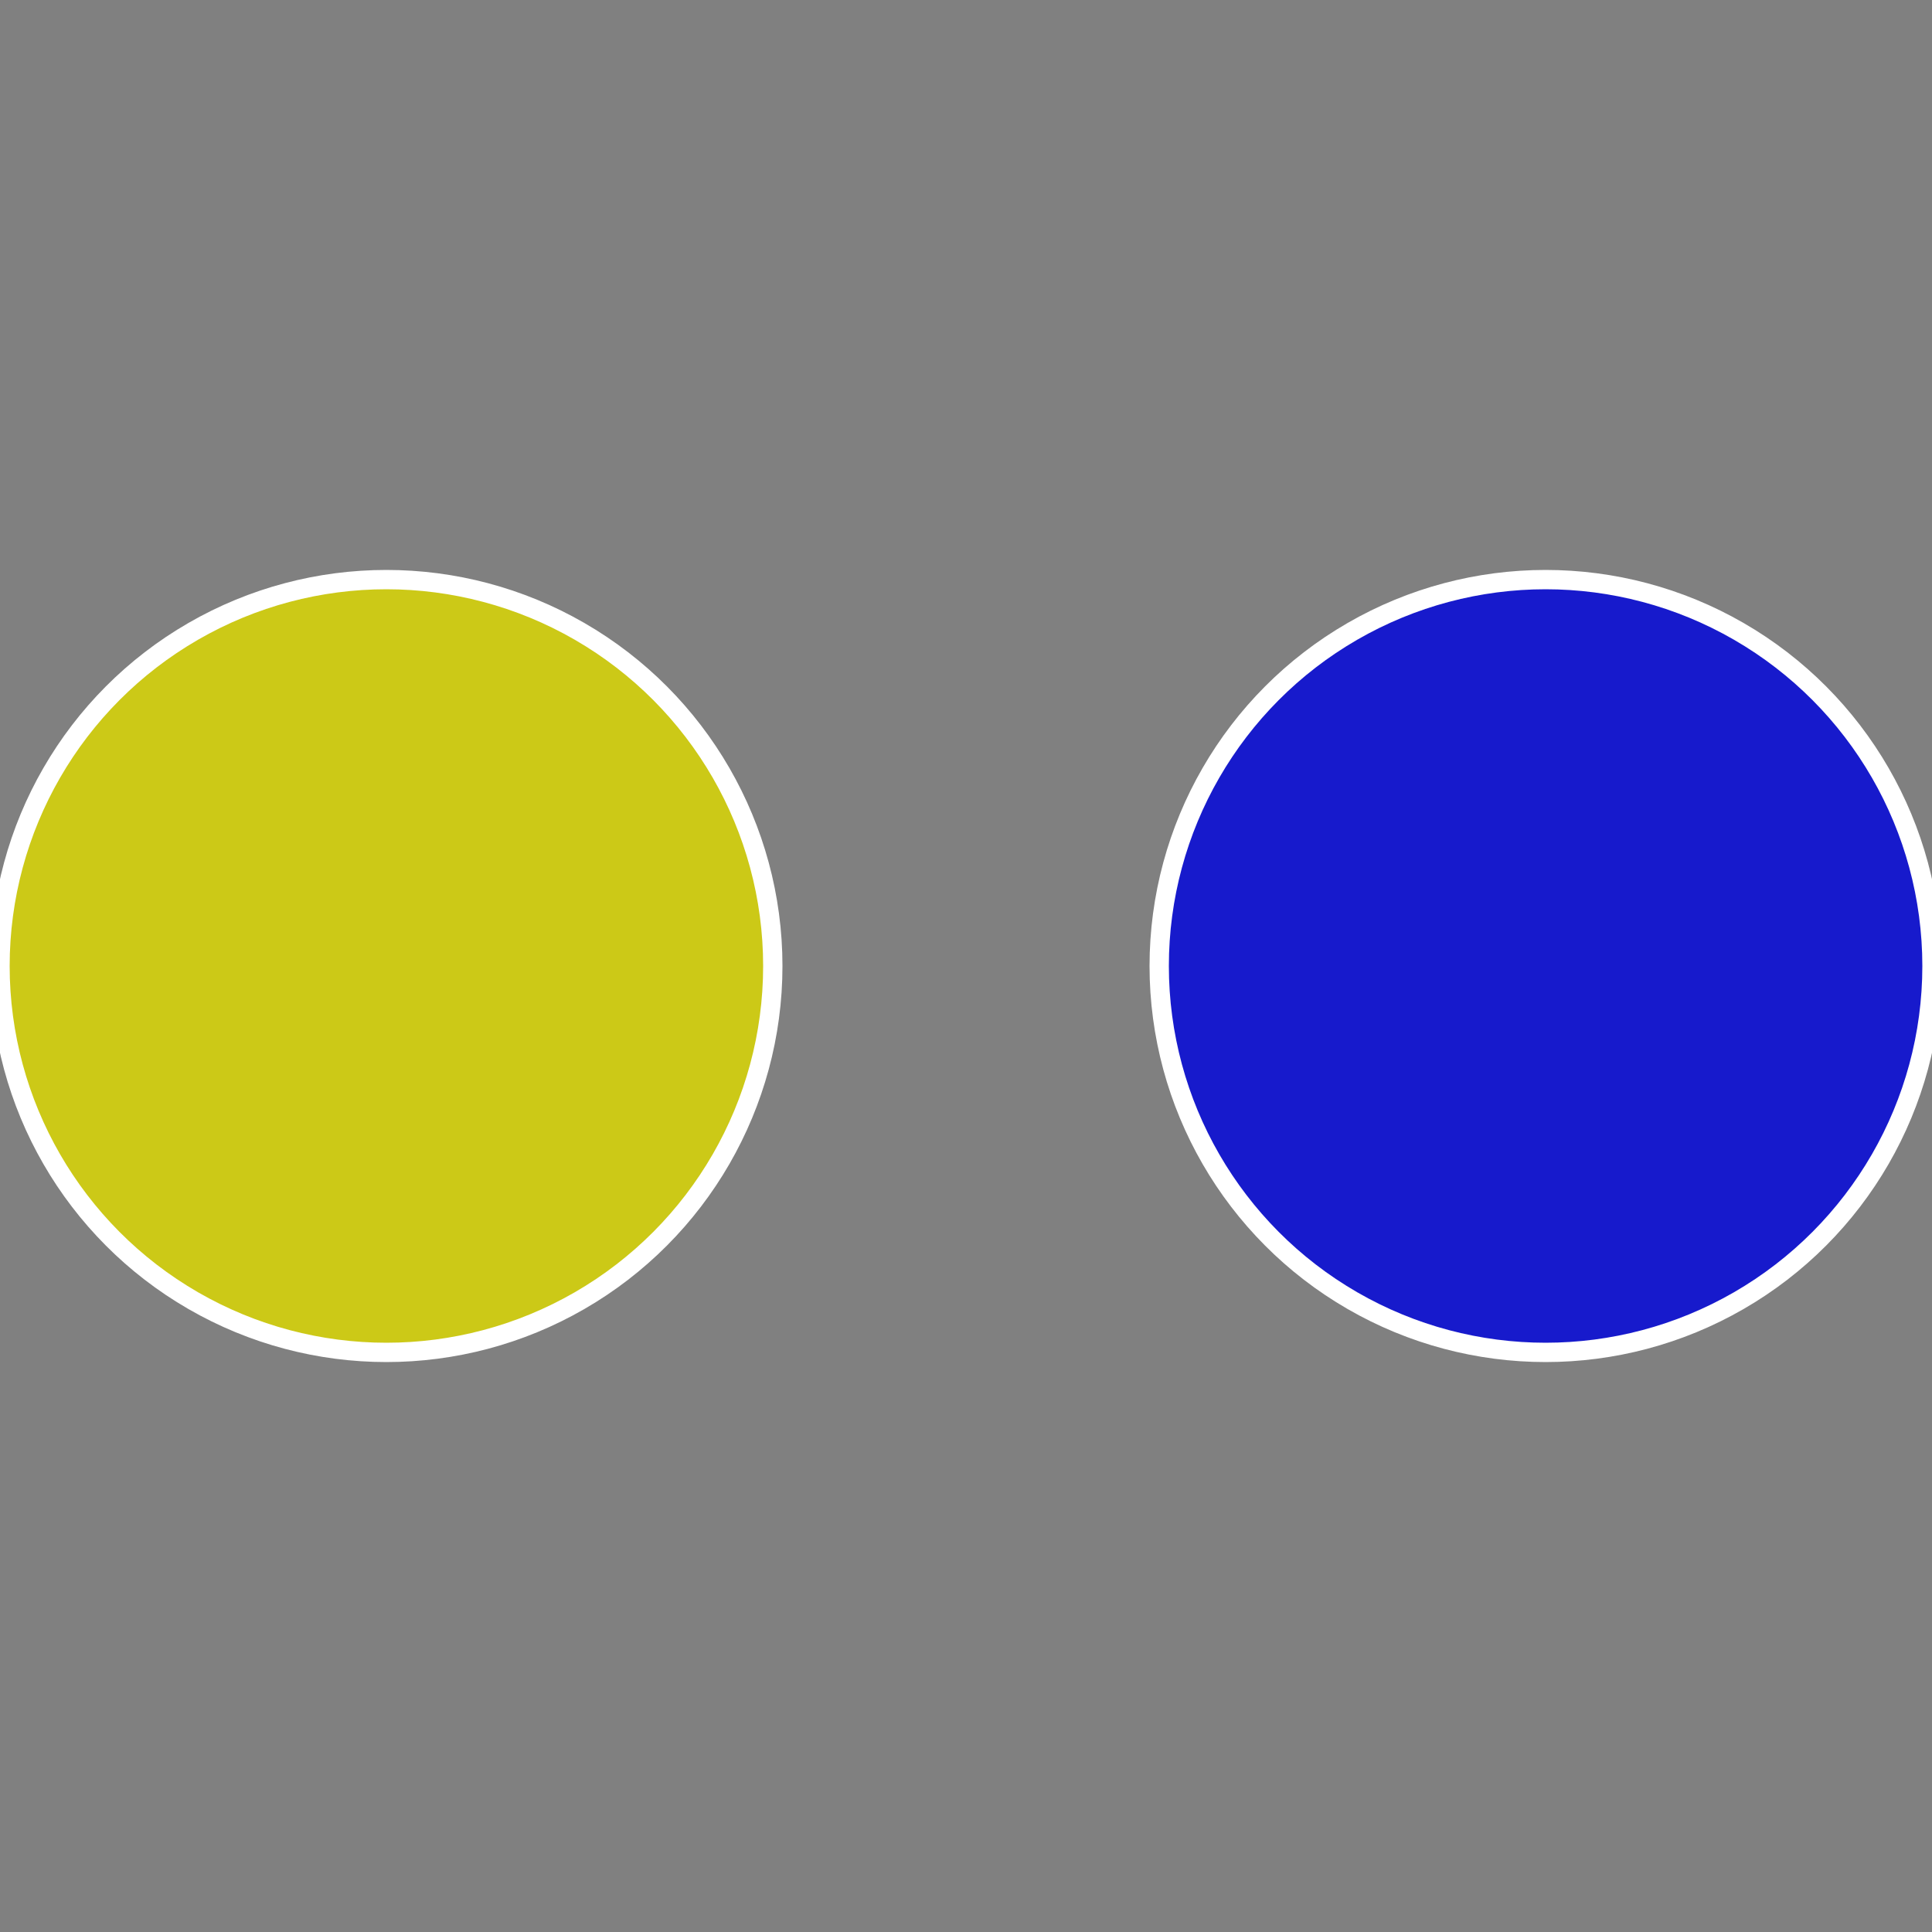 <?xml version="1.0" standalone="no"?>
<svg width="500" height="500" viewBox="-1 -1 2 2" xmlns="http://www.w3.org/2000/svg">
 
                <rect x="-1" y="-1" width="2" height="2" fill="#808080" stroke="none"/>
 
                <circle cx="0.6" cy="0" r="0.4" fill="#171acc" stroke="#fff" stroke-width="1%" />
             
                <circle cx="-0.6" cy="7.3478807948841E-17" r="0.4" fill="#ccc917" stroke="#fff" stroke-width="1%" />
            </svg>
